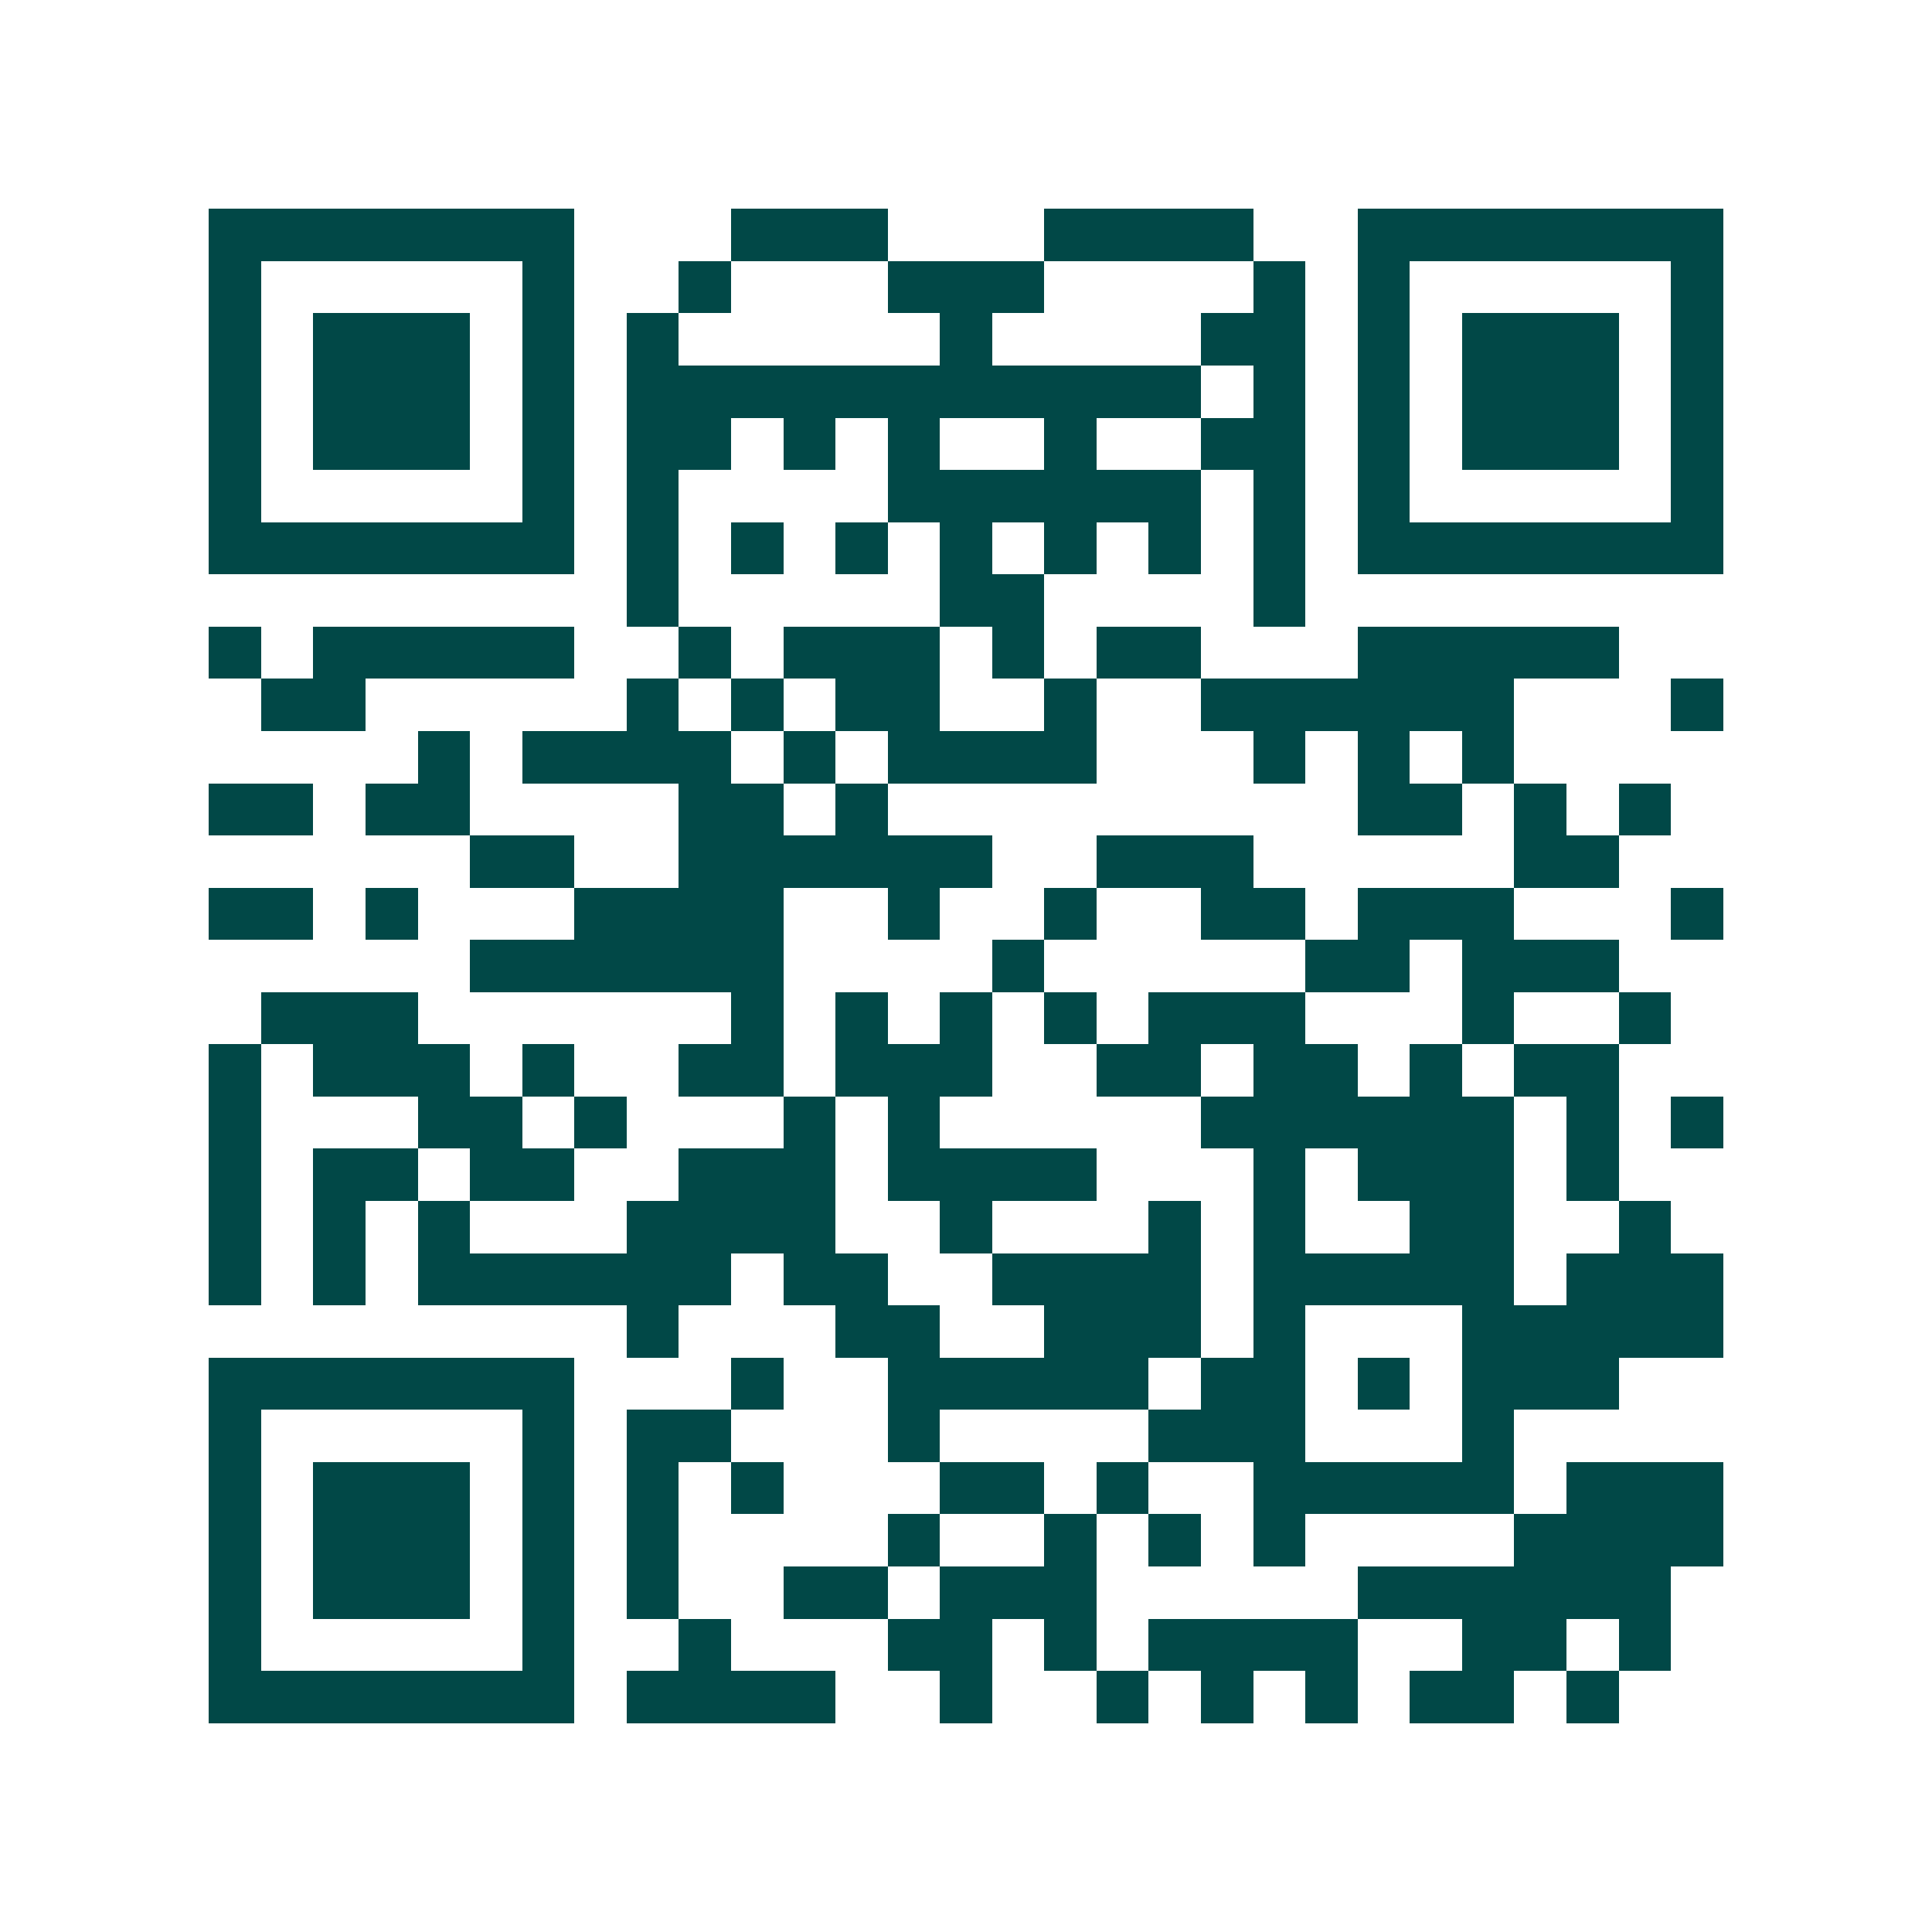 <svg xmlns="http://www.w3.org/2000/svg" width="200" height="200" viewBox="0 0 37 37" shape-rendering="crispEdges"><path fill="#ffffff" d="M0 0h37v37H0z"/><path stroke="#014847" d="M4 4.5h7m3 0h3m3 0h4m2 0h7M4 5.5h1m5 0h1m2 0h1m3 0h3m4 0h1m1 0h1m5 0h1M4 6.5h1m1 0h3m1 0h1m1 0h1m5 0h1m4 0h2m1 0h1m1 0h3m1 0h1M4 7.5h1m1 0h3m1 0h1m1 0h11m1 0h1m1 0h1m1 0h3m1 0h1M4 8.5h1m1 0h3m1 0h1m1 0h2m1 0h1m1 0h1m2 0h1m2 0h2m1 0h1m1 0h3m1 0h1M4 9.5h1m5 0h1m1 0h1m4 0h6m1 0h1m1 0h1m5 0h1M4 10.5h7m1 0h1m1 0h1m1 0h1m1 0h1m1 0h1m1 0h1m1 0h1m1 0h7M12 11.5h1m5 0h2m4 0h1M4 12.5h1m1 0h5m2 0h1m1 0h3m1 0h1m1 0h2m3 0h5M5 13.5h2m5 0h1m1 0h1m1 0h2m2 0h1m2 0h6m3 0h1M8 14.5h1m1 0h4m1 0h1m1 0h4m3 0h1m1 0h1m1 0h1M4 15.5h2m1 0h2m4 0h2m1 0h1m9 0h2m1 0h1m1 0h1M9 16.5h2m2 0h6m2 0h3m5 0h2M4 17.5h2m1 0h1m3 0h4m2 0h1m2 0h1m2 0h2m1 0h3m3 0h1M9 18.5h6m4 0h1m5 0h2m1 0h3M5 19.5h3m6 0h1m1 0h1m1 0h1m1 0h1m1 0h3m3 0h1m2 0h1M4 20.5h1m1 0h3m1 0h1m2 0h2m1 0h3m2 0h2m1 0h2m1 0h1m1 0h2M4 21.5h1m3 0h2m1 0h1m3 0h1m1 0h1m5 0h6m1 0h1m1 0h1M4 22.5h1m1 0h2m1 0h2m2 0h3m1 0h4m3 0h1m1 0h3m1 0h1M4 23.5h1m1 0h1m1 0h1m3 0h4m2 0h1m3 0h1m1 0h1m2 0h2m2 0h1M4 24.5h1m1 0h1m1 0h6m1 0h2m2 0h4m1 0h5m1 0h3M12 25.5h1m3 0h2m2 0h3m1 0h1m3 0h5M4 26.5h7m3 0h1m2 0h5m1 0h2m1 0h1m1 0h3M4 27.5h1m5 0h1m1 0h2m3 0h1m4 0h3m3 0h1M4 28.5h1m1 0h3m1 0h1m1 0h1m1 0h1m3 0h2m1 0h1m2 0h5m1 0h3M4 29.5h1m1 0h3m1 0h1m1 0h1m4 0h1m2 0h1m1 0h1m1 0h1m4 0h4M4 30.5h1m1 0h3m1 0h1m1 0h1m2 0h2m1 0h3m5 0h6M4 31.5h1m5 0h1m2 0h1m3 0h2m1 0h1m1 0h4m2 0h2m1 0h1M4 32.5h7m1 0h4m2 0h1m2 0h1m1 0h1m1 0h1m1 0h2m1 0h1"/></svg>
